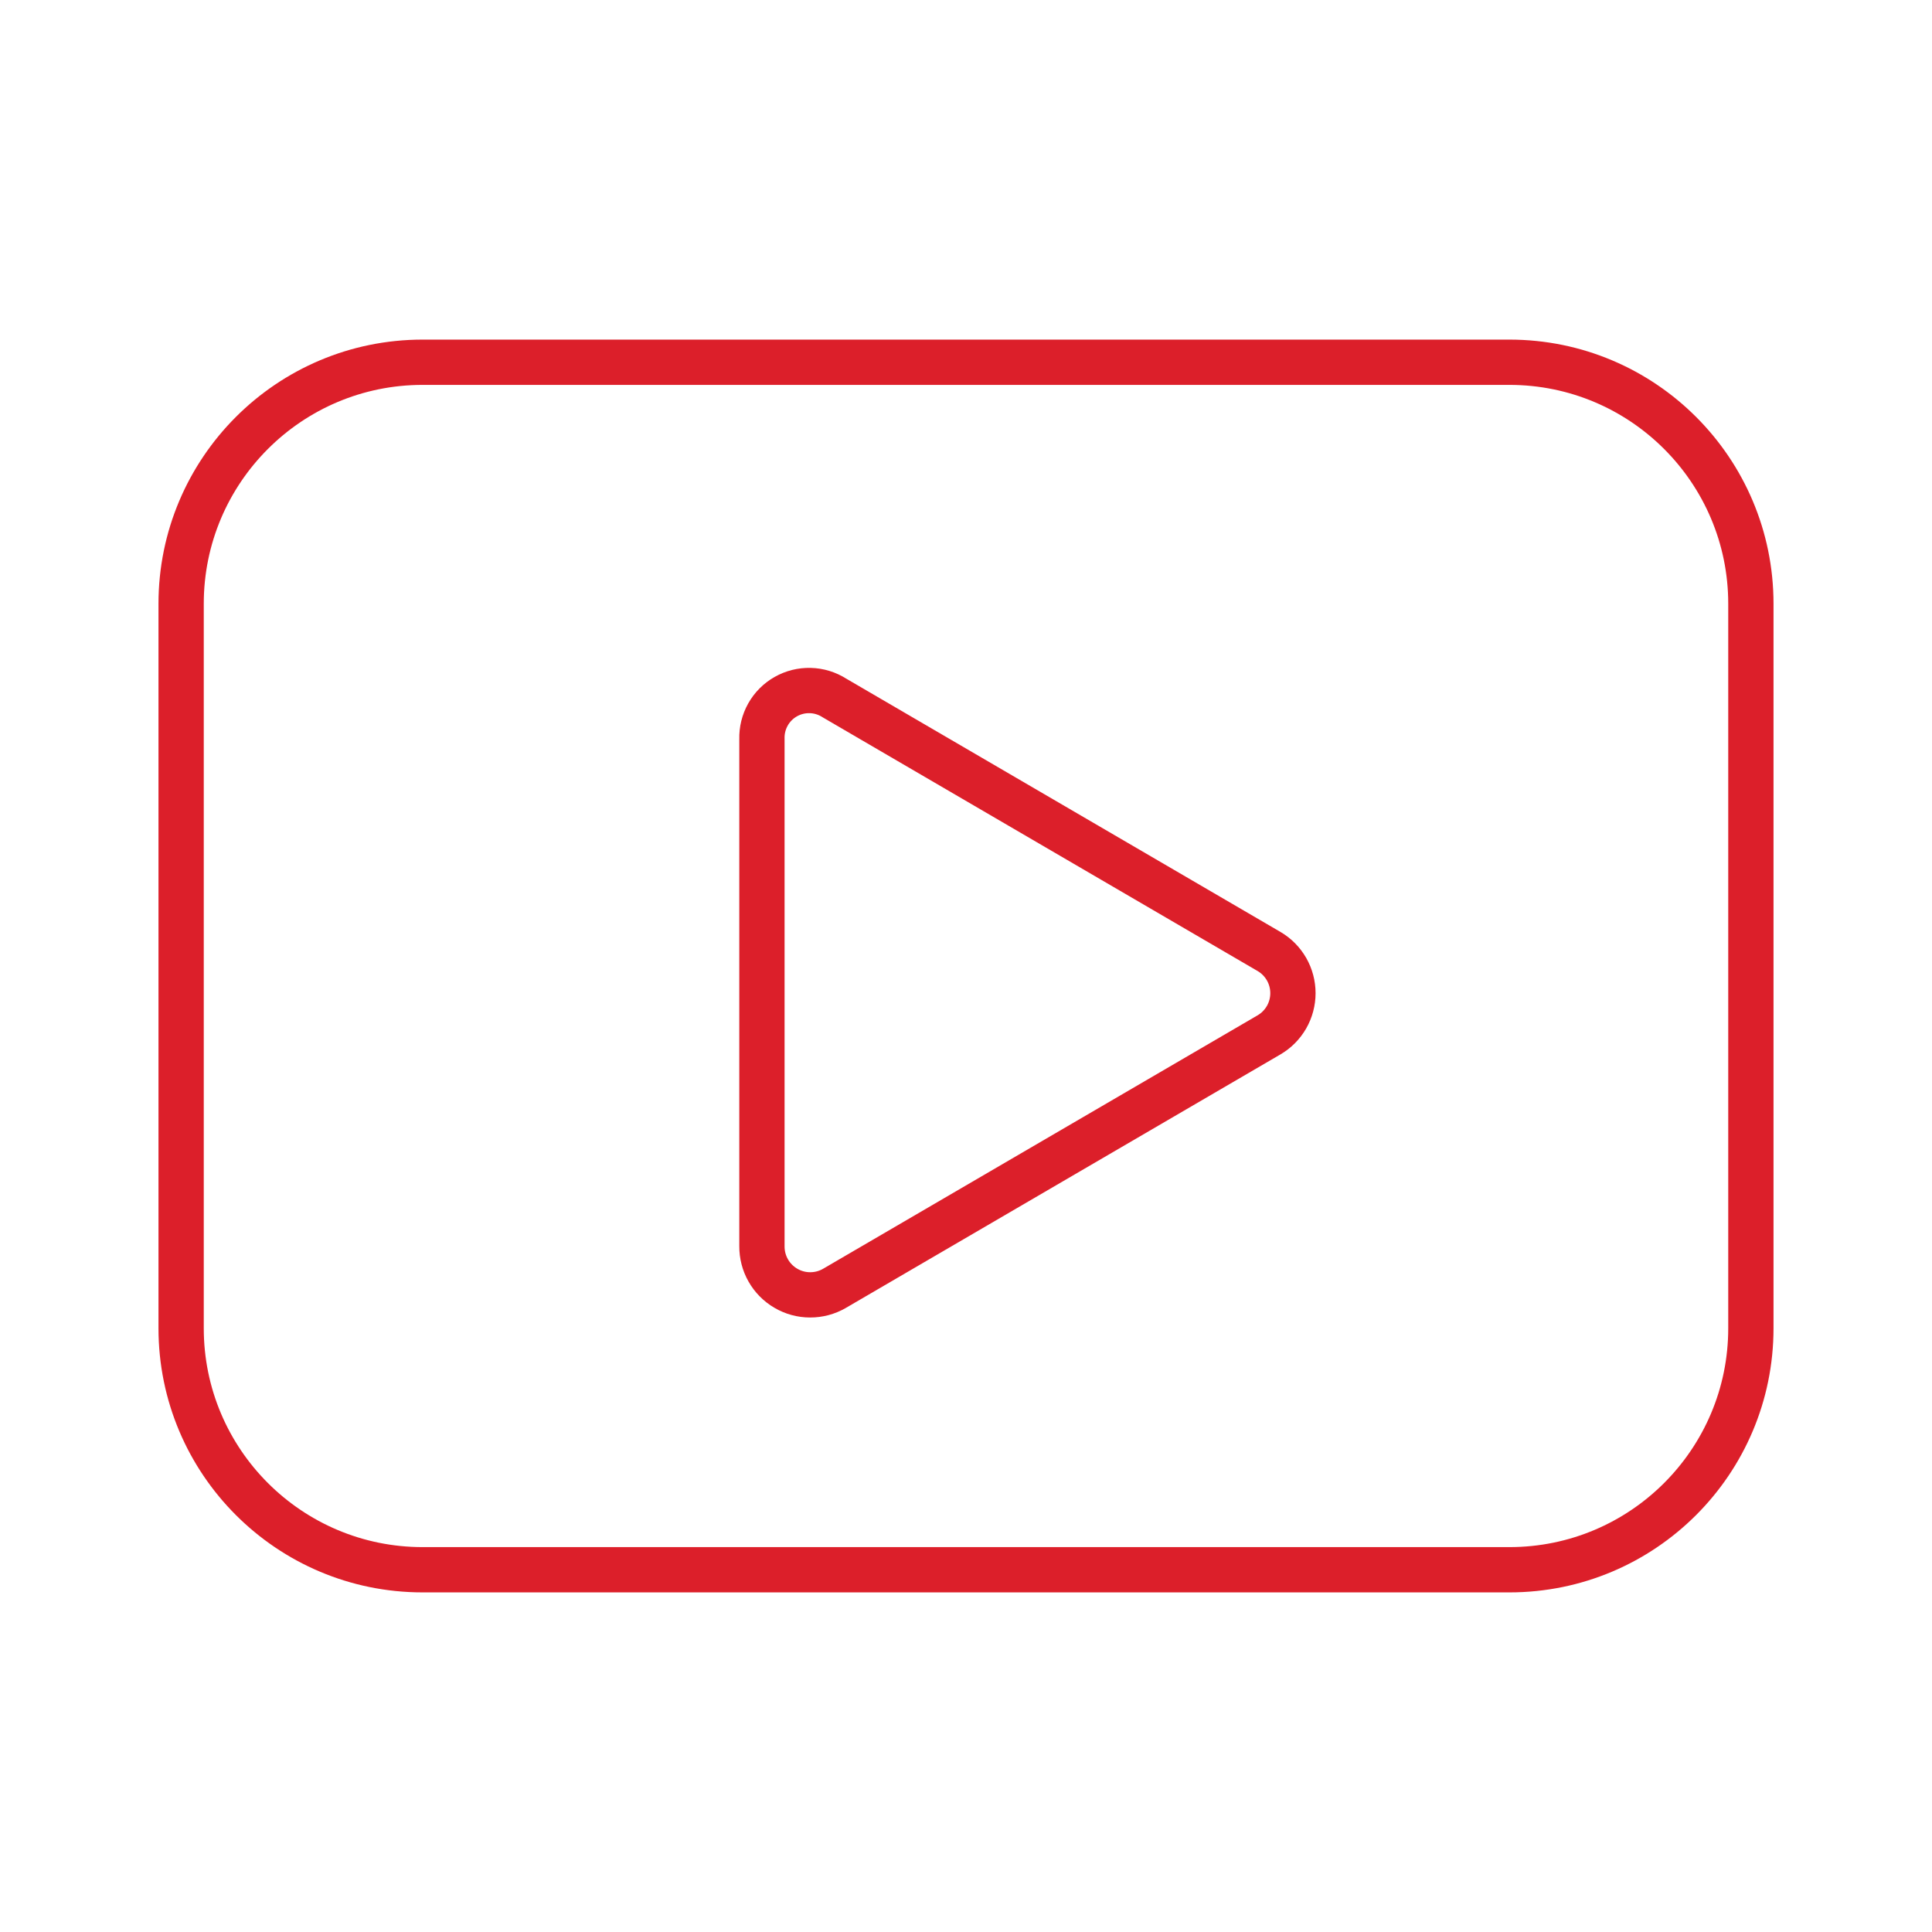 <svg width="64" height="64" viewBox="0 0 64 64" fill="none" xmlns="http://www.w3.org/2000/svg">
<path d="M50 12H14C9.582 12 6 15.582 6 20V44C6 48.418 9.582 52 14 52H50C54.418 52 58 48.418 58 44V20C58 15.582 54.418 12 50 12Z" stroke="#DC1F2A" stroke-width="1.5" stroke-linecap="round" stroke-linejoin="round"/>
<path d="M25.24 41.28V24.48C25.232 24.196 25.301 23.916 25.44 23.669C25.579 23.421 25.783 23.217 26.03 23.077C26.277 22.937 26.557 22.867 26.841 22.875C27.125 22.882 27.401 22.967 27.64 23.12L42.04 31.52C42.281 31.661 42.48 31.863 42.619 32.105C42.757 32.347 42.83 32.621 42.83 32.9C42.83 33.179 42.757 33.453 42.619 33.695C42.48 33.937 42.281 34.139 42.04 34.28L27.64 42.68C27.396 42.821 27.119 42.895 26.836 42.894C26.554 42.894 26.277 42.819 26.034 42.676C25.79 42.534 25.588 42.33 25.449 42.085C25.309 41.84 25.238 41.562 25.24 41.28V41.28Z" stroke="#DC1F2A" stroke-width="1.5" stroke-linecap="round" stroke-linejoin="round"/>
</svg>
